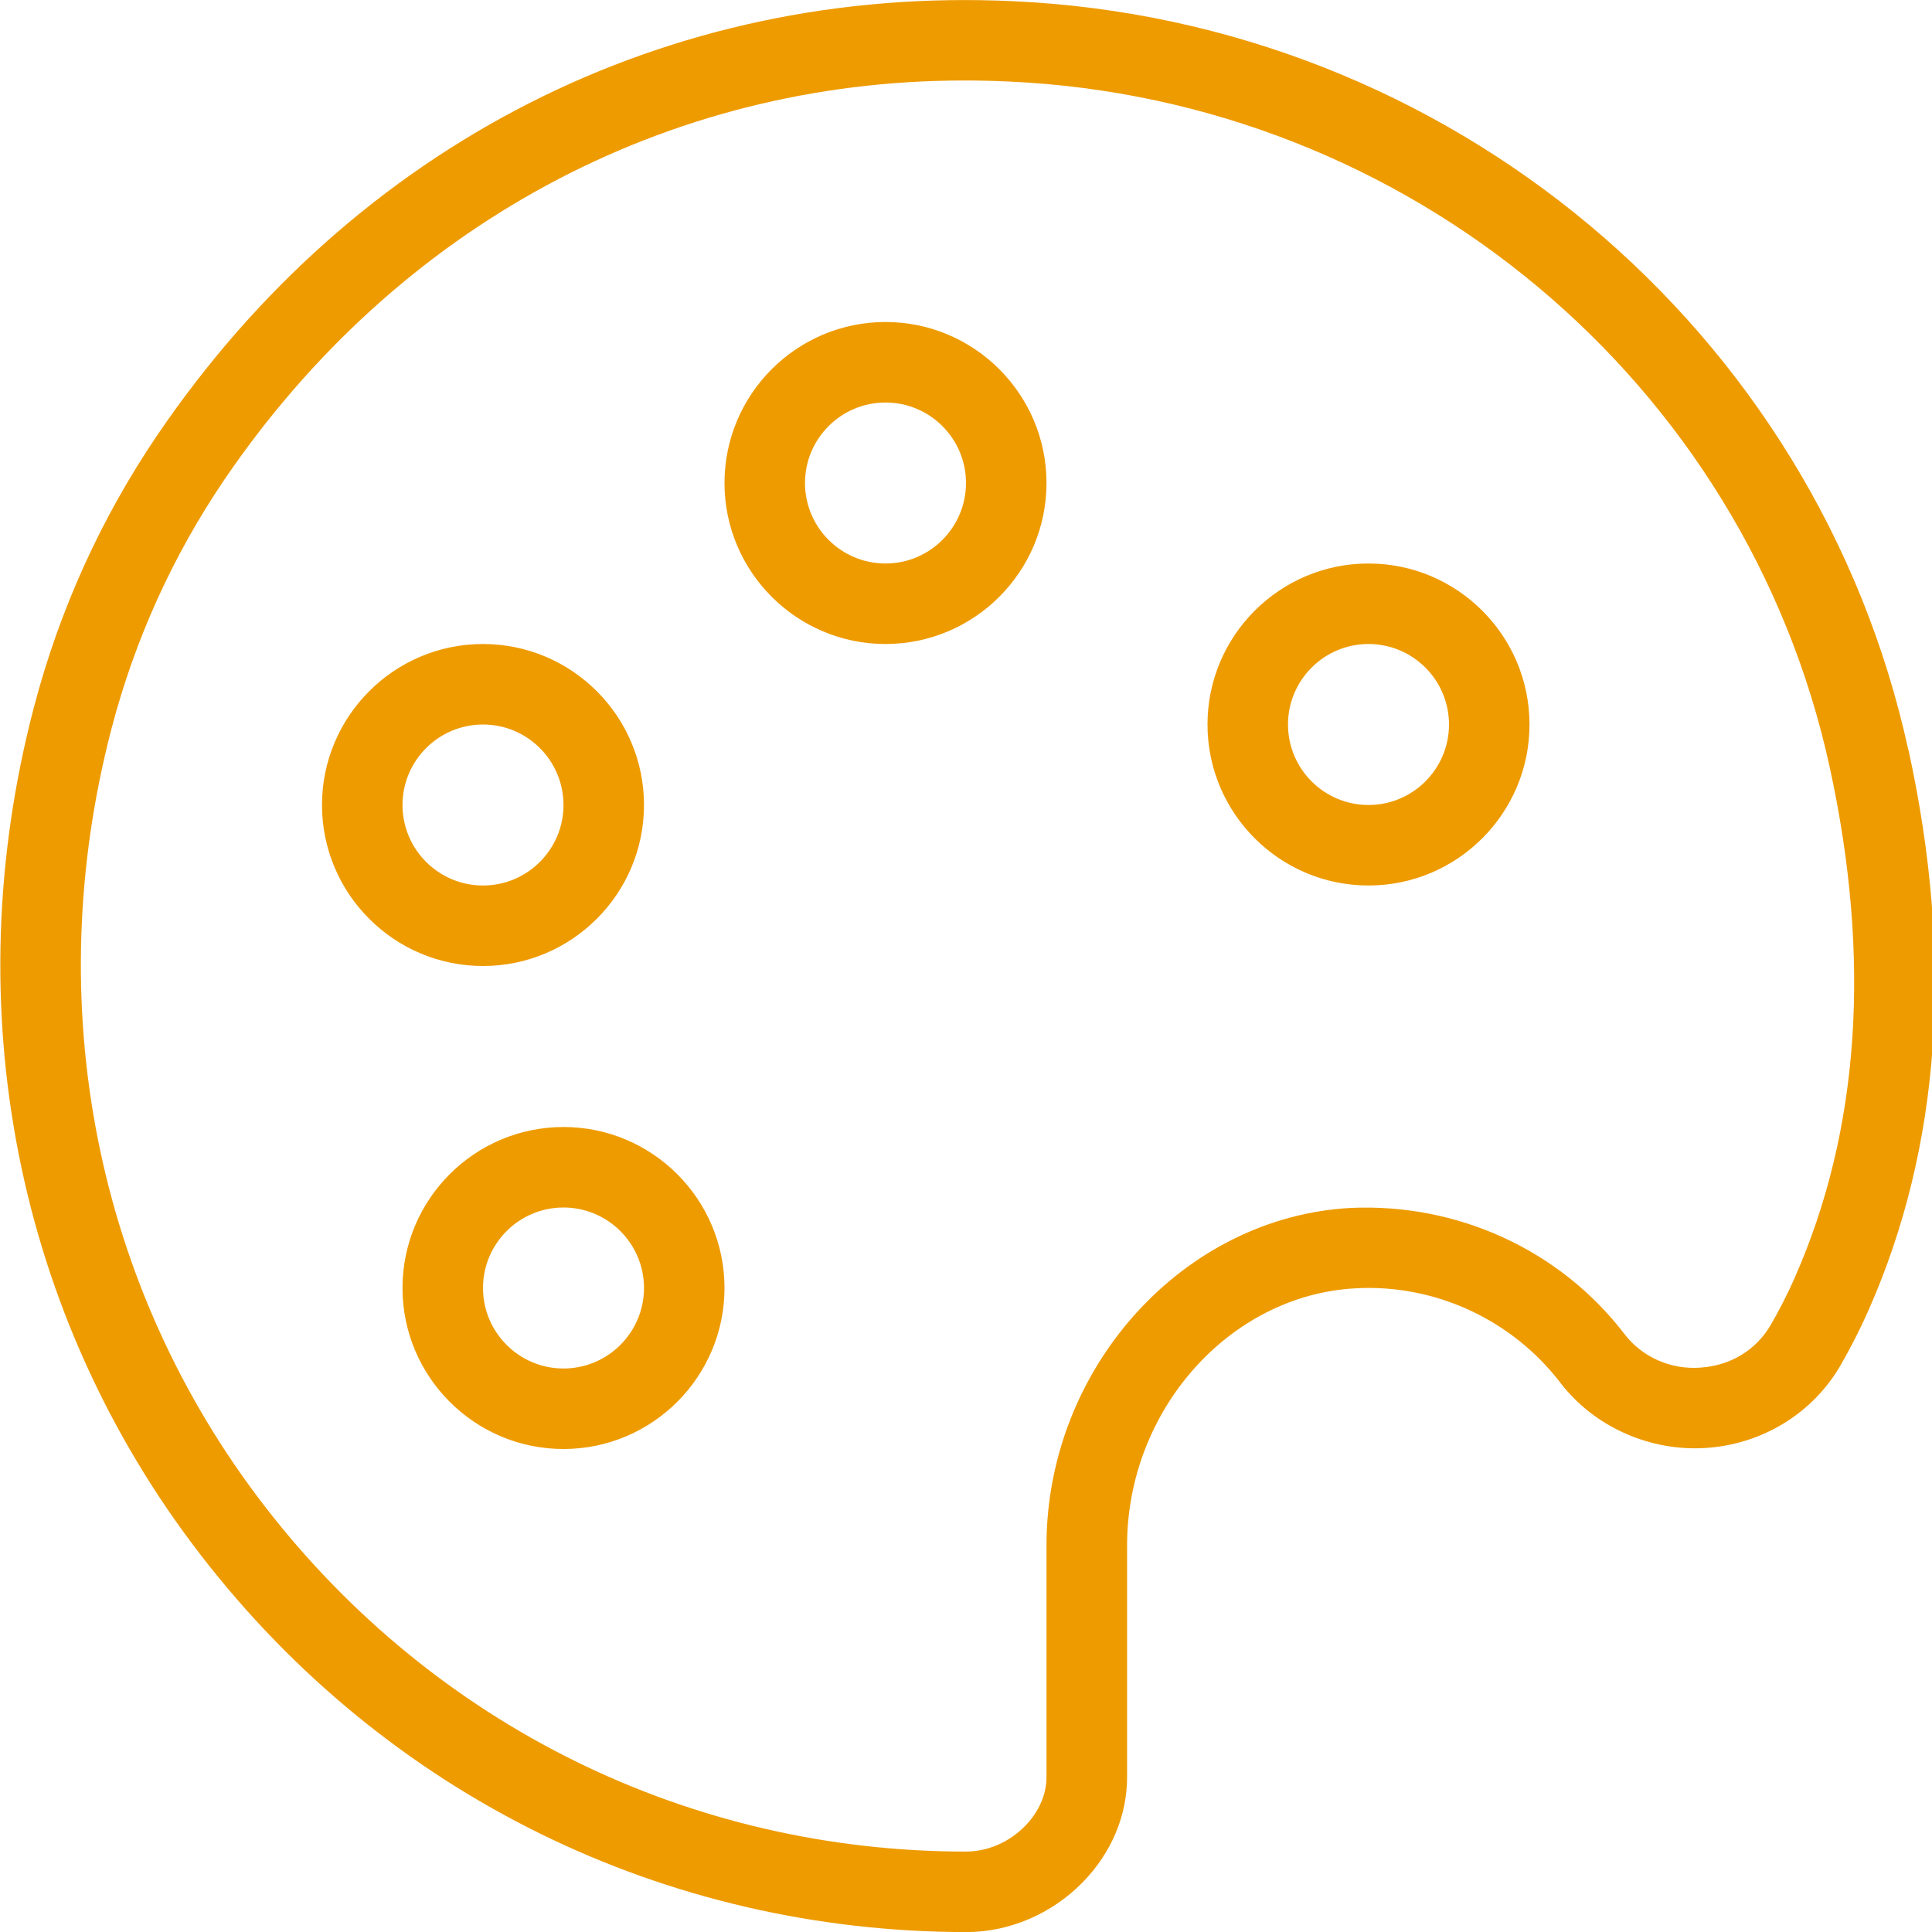 <?xml version="1.0" encoding="UTF-8"?>
<svg xmlns="http://www.w3.org/2000/svg" id="Layer_1" data-name="Layer 1" viewBox="0 0 24 24">
  <path fill="#ee9b00" d="M17,7c-1.103,0-2,.897-2,2s.897,2,2,2,2-.897,2-2-.897-2-2-2Zm0,3c-.552,0-1-.449-1-1s.448-1,1-1,1,.449,1,1-.448,1-1,1Zm-6-6c-1.103,0-2,.897-2,2s.897,2,2,2,2-.897,2-2-.897-2-2-2Zm0,3c-.552,0-1-.449-1-1s.448-1,1-1,1,.449,1,1-.448,1-1,1Zm-3,3c0-1.103-.897-2-2-2s-2,.897-2,2,.897,2,2,2,2-.897,2-2Zm-3,0c0-.551,.448-1,1-1s1,.449,1,1-.448,1-1,1-1-.449-1-1Zm2,4c-1.103,0-2,.897-2,2s.897,2,2,2,2-.897,2-2-.897-2-2-2Zm0,3c-.552,0-1-.449-1-1s.448-1,1-1,1,.449,1,1-.448,1-1,1Zm16.707-7.68C22.567,4.089,17.994,.262,12.586,.015,8.287-.189,4.407,1.796,1.957,5.401c-.701,1.033-1.219,2.174-1.537,3.39-.975,3.72-.218,7.558,2.076,10.529,2.296,2.975,5.76,4.681,9.517,4.681,.527-.002,1.05-.226,1.431-.613,.363-.368,.561-.84,.557-1.325v-2.865c0-1.679,1.273-3.112,2.838-3.194,.982-.056,1.943,.387,2.546,1.175,.425,.553,1.12,.853,1.806,.808,.704-.046,1.331-.432,1.676-1.032,.124-.216,.24-.442,.345-.68,.895-2.025,1.062-4.366,.497-6.955Zm-1.411,6.551c-.091,.205-.191,.4-.298,.585-.181,.314-.499,.508-.874,.533-.369,.028-.726-.131-.945-.418-.804-1.05-2.078-1.624-3.394-1.566-2.087,.109-3.785,1.99-3.785,4.193v2.87c.002,.221-.094,.441-.269,.618-.196,.199-.46,.314-.731,.315-3.432,0-6.607-1.564-8.713-4.292C1.185,15.985,.492,12.462,1.387,9.045c.29-1.106,.761-2.143,1.397-3.082C4.928,2.809,8.277,1,11.974,1c.188,0,.375,.004,.566,.013,4.956,.227,9.146,3.73,10.19,8.52,.518,2.378,.372,4.511-.435,6.338Z"/>
</svg>
